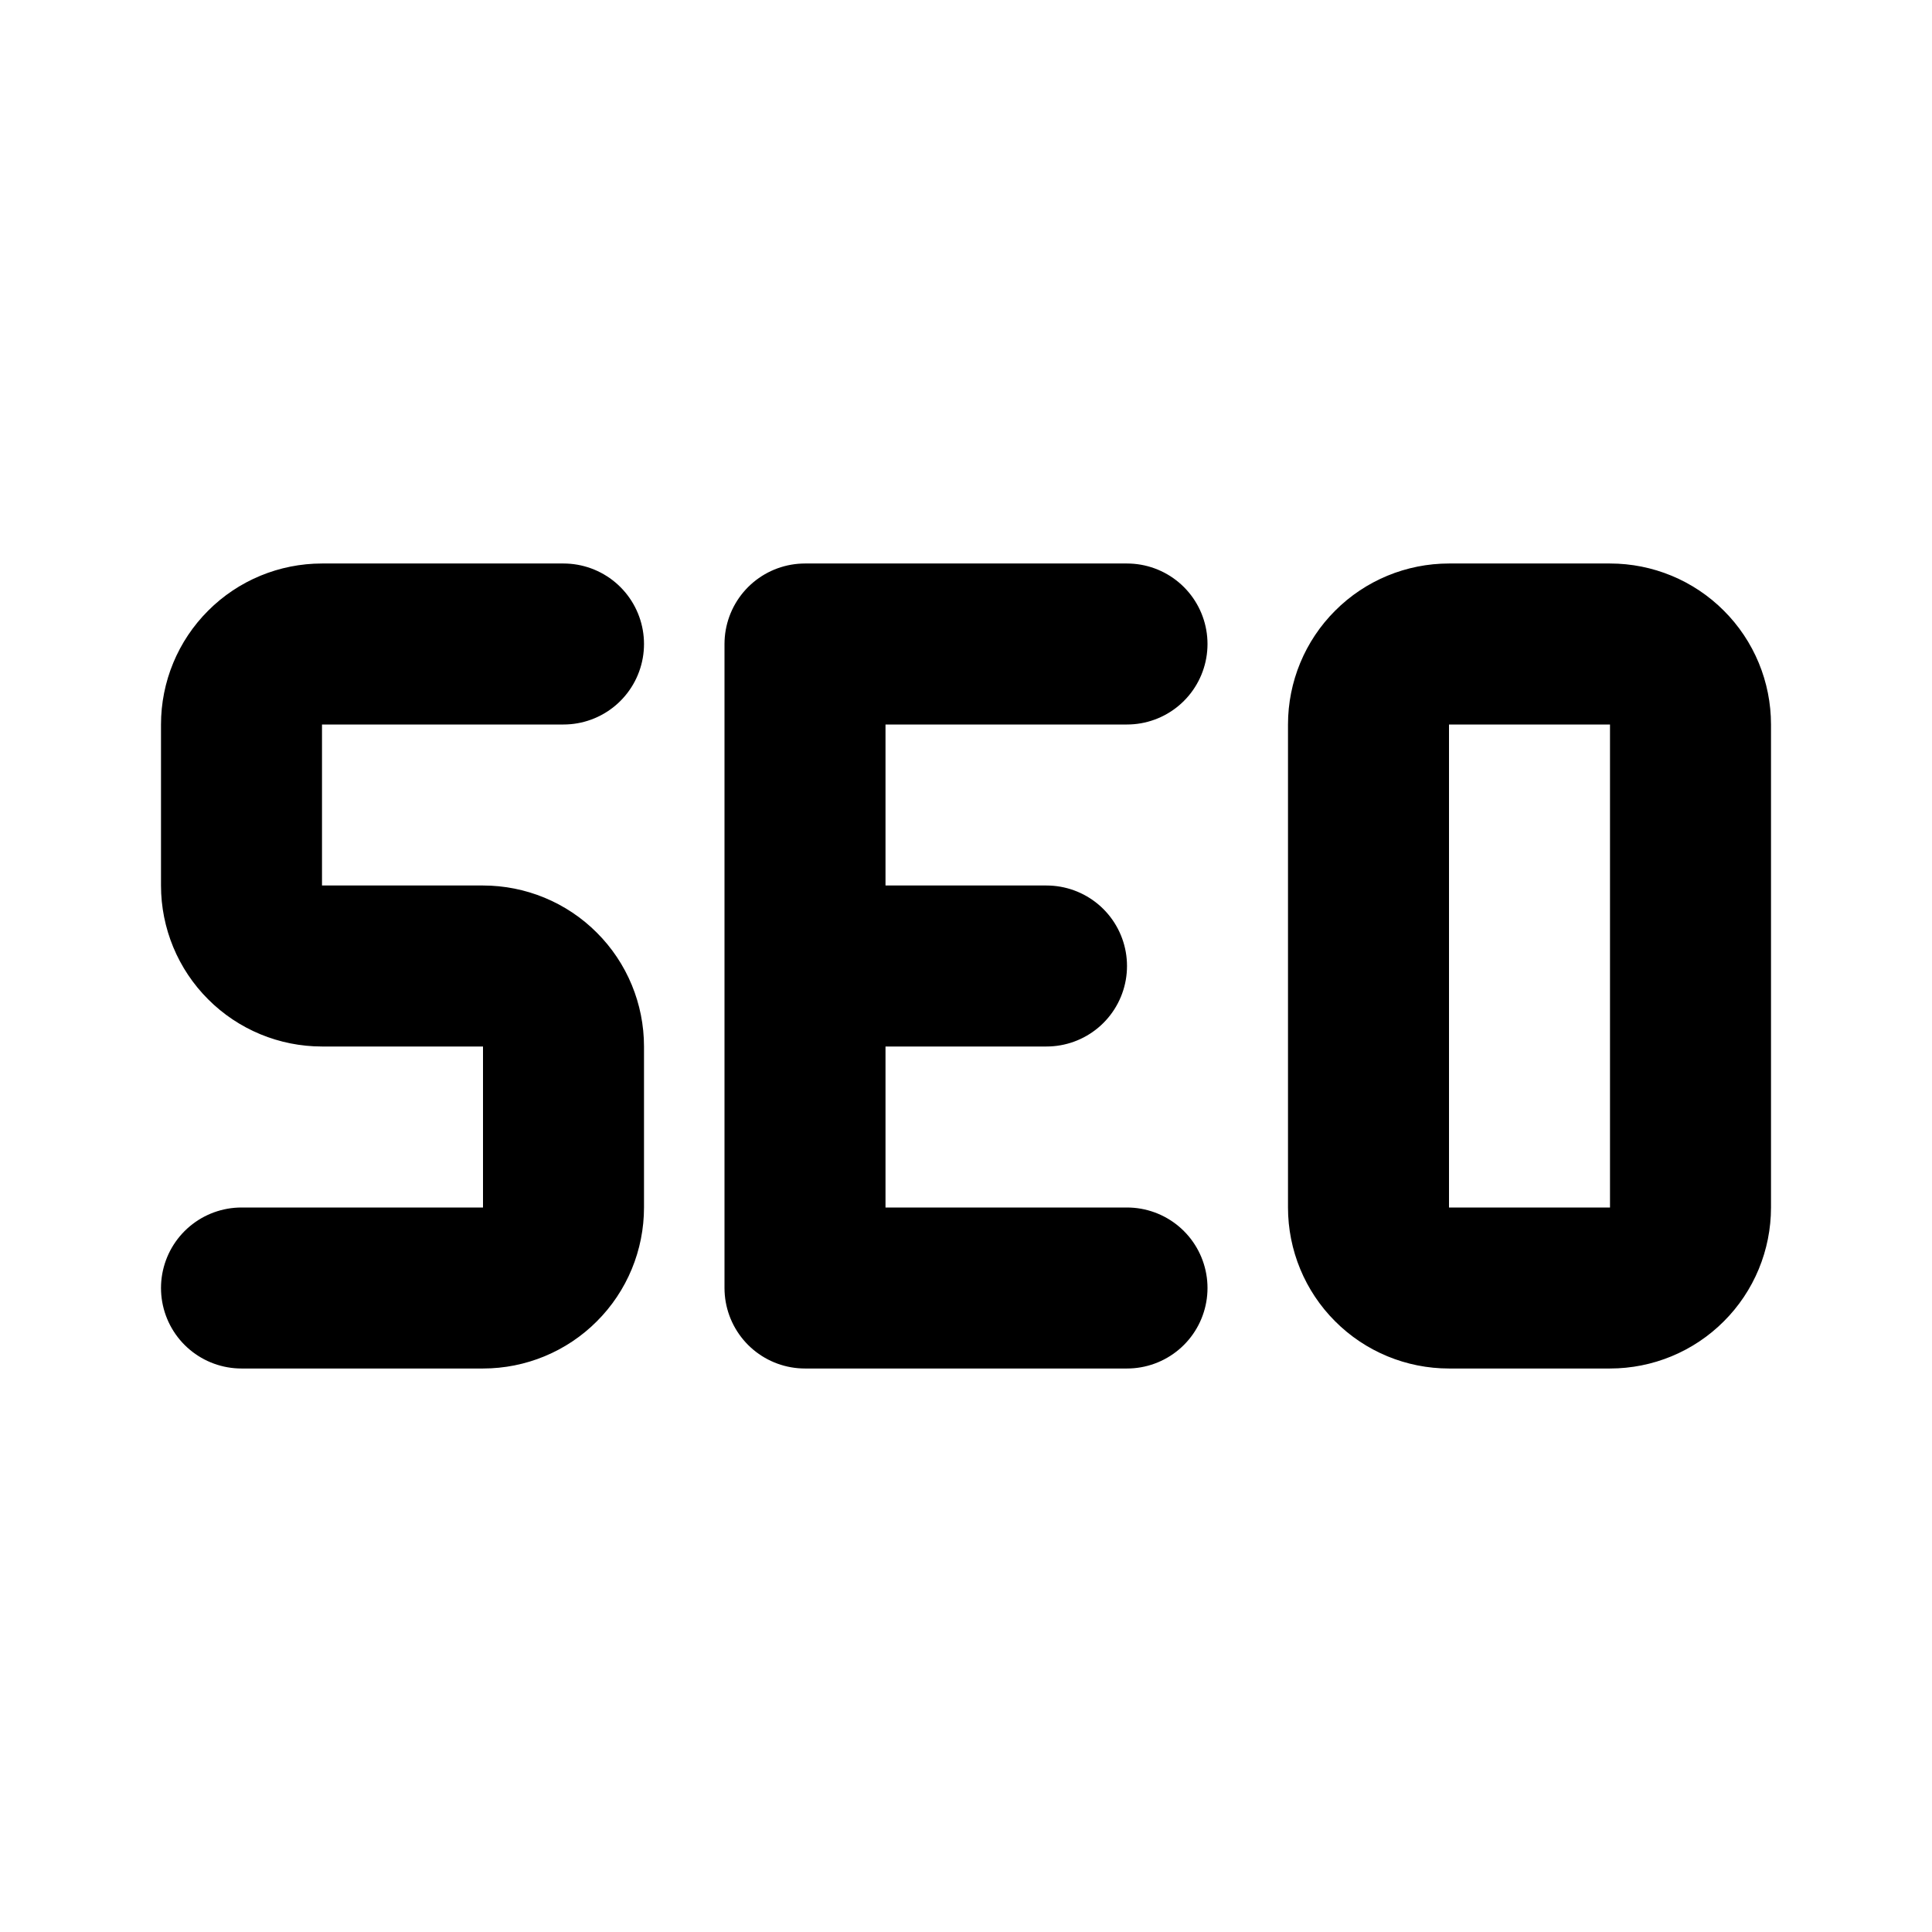 <svg xmlns="http://www.w3.org/2000/svg" width="24" height="24" viewBox="0 0 24 24" fill="none"><path d="M7 8H4C3.735 8 3.48 8.105 3.293 8.293C3.105 8.48 3 8.735 3 9V11C3 11.265 3.105 11.52 3.293 11.707C3.48 11.895 3.735 12 4 12H6C6.265 12 6.52 12.105 6.707 12.293C6.895 12.48 7 12.735 7 13V15C7 15.265 6.895 15.52 6.707 15.707C6.52 15.895 6.265 16 6 16H3M14 16H10V8H14M11 12H13M17 9C17 8.735 17.105 8.48 17.293 8.293C17.48 8.105 17.735 8 18 8H20C20.265 8 20.52 8.105 20.707 8.293C20.895 8.48 21 8.735 21 9V15C21 15.265 20.895 15.52 20.707 15.707C20.52 15.895 20.265 16 20 16H18C17.735 16 17.48 15.895 17.293 15.707C17.105 15.52 17 15.265 17 15V9Z" stroke="black" stroke-width="2" stroke-linecap="round" stroke-linejoin="round"></path></svg>